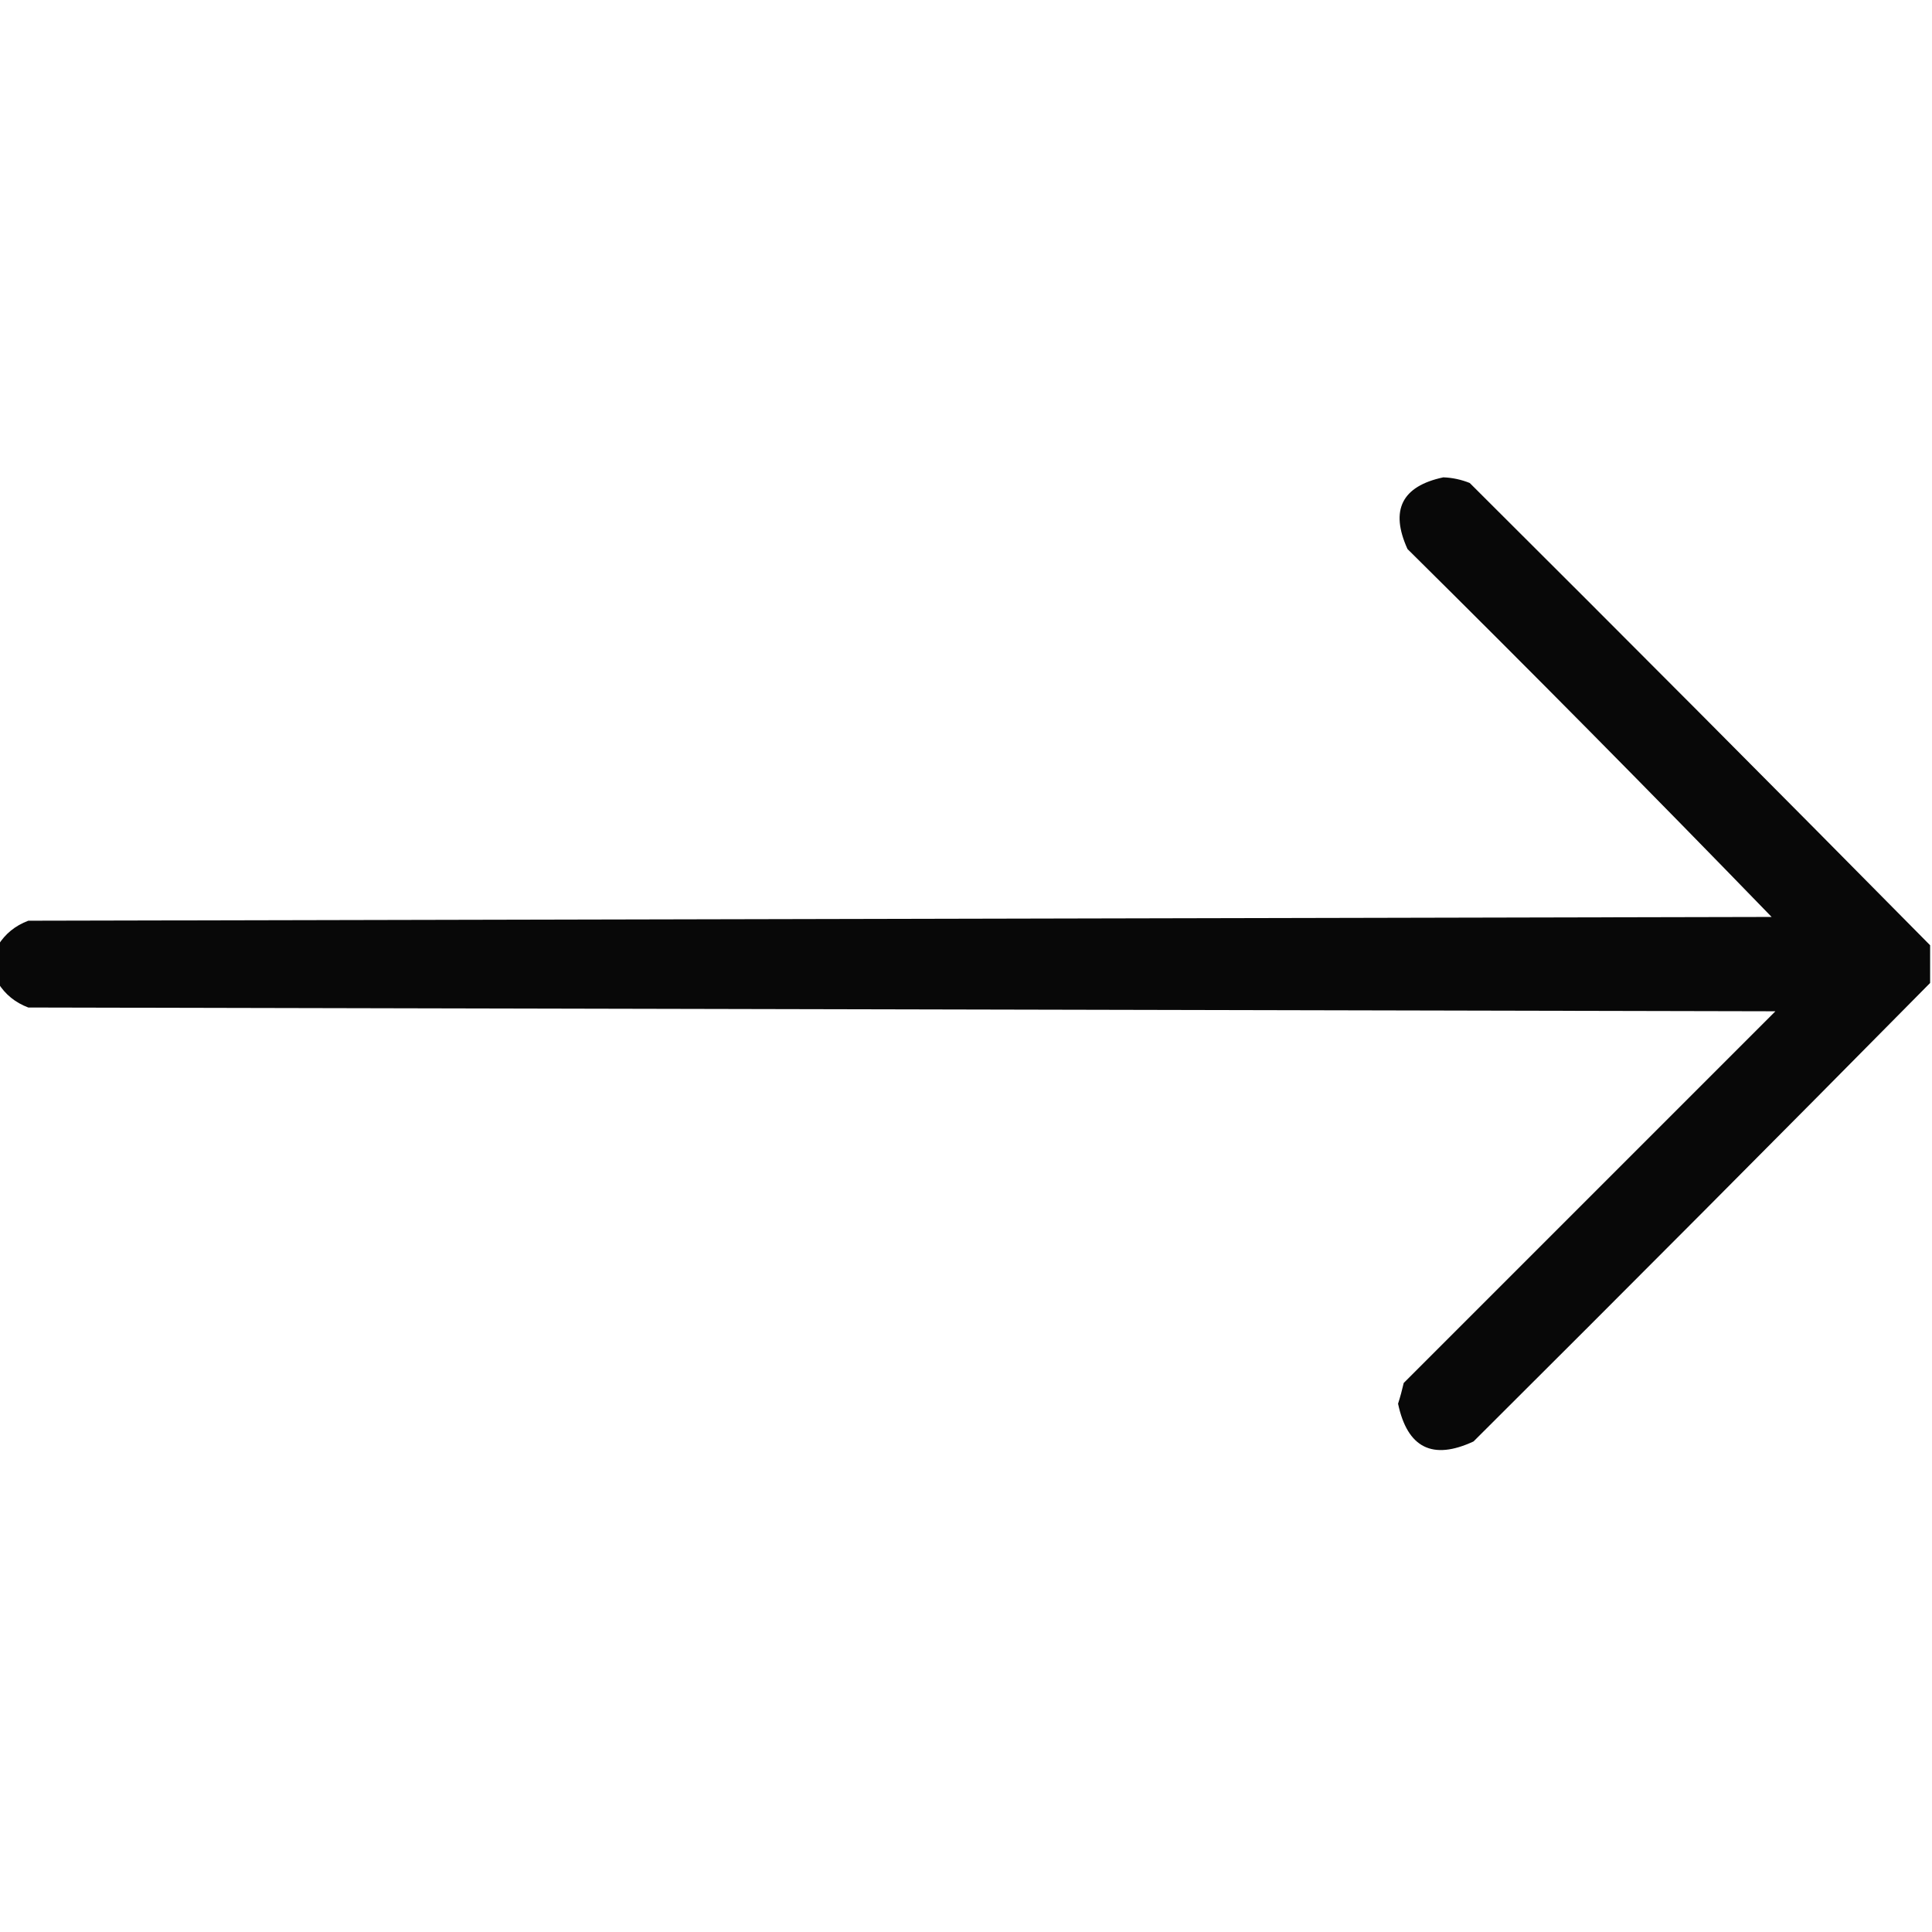 <?xml version="1.0" encoding="UTF-8"?>
<!DOCTYPE svg PUBLIC "-//W3C//DTD SVG 1.1//EN" "http://www.w3.org/Graphics/SVG/1.1/DTD/svg11.dtd">
<svg xmlns="http://www.w3.org/2000/svg" version="1.1" width="512px" height="512px" style="shape-rendering:geometricPrecision; text-rendering:geometricPrecision; image-rendering:optimizeQuality; fill-rule:evenodd; clip-rule:evenodd" xmlns:xlink="http://www.w3.org/1999/xlink">
<g><path style="opacity:0.967" fill="#000000" d="M 511.5,250.5 C 511.5,253.833 511.5,257.167 511.5,260.5C 471.395,301.105 431.062,341.605 390.5,382C 379.646,387.049 372.98,383.715 370.5,372C 371.078,370.189 371.578,368.355 372,366.5C 404.833,333.667 437.667,300.833 470.5,268C 316.167,267.667 161.833,267.333 7.5,267C 4.039,265.695 1.372,263.529 -0.5,260.5C -0.5,257.167 -0.5,253.833 -0.5,250.5C 1.372,247.471 4.039,245.305 7.5,244C 161.5,243.667 315.5,243.333 469.5,243C 437.695,210.194 405.528,177.694 373,145.5C 368.322,135.183 371.489,128.85 382.5,126.5C 384.923,126.594 387.256,127.094 389.5,128C 430.395,168.728 471.062,209.562 511.5,250.5 Z"/></g>
</svg>
